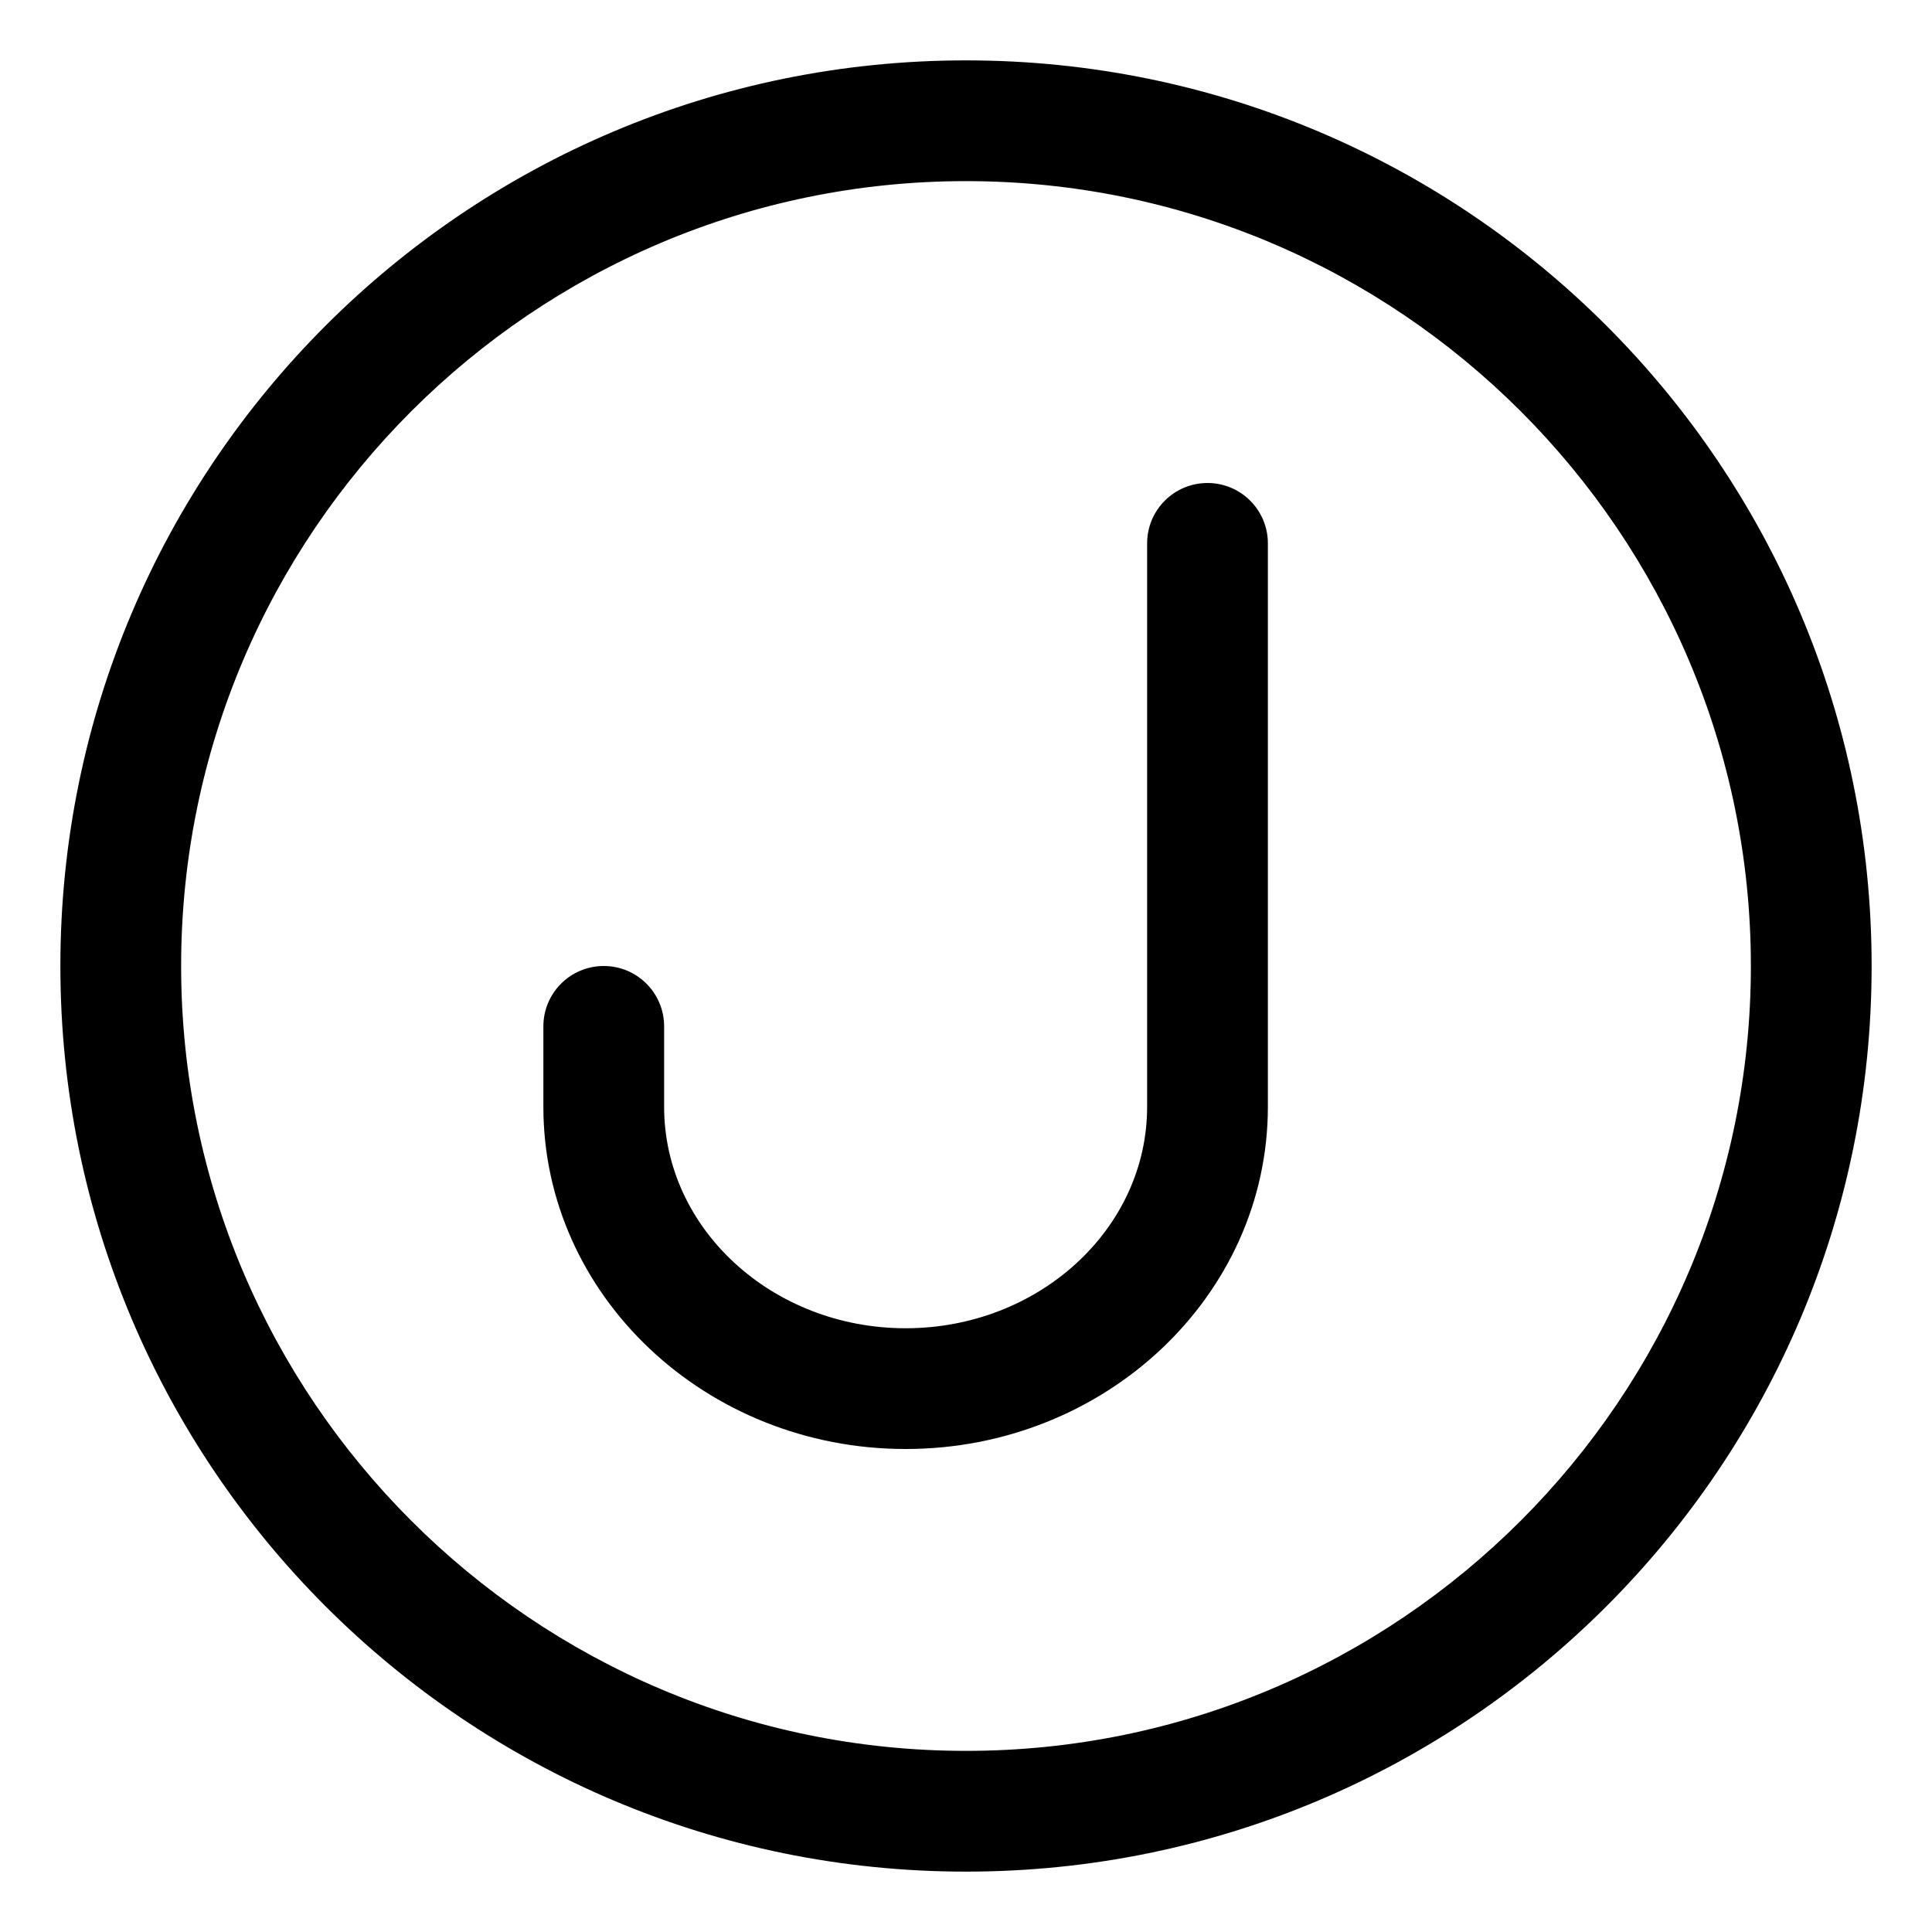 <svg xmlns="http://www.w3.org/2000/svg" viewBox="0 0 512 512"><!-- Font Awesome Pro 6.0.0-alpha2 by @fontawesome - https://fontawesome.com License - https://fontawesome.com/license (Commercial License) --><path d="M320 128C311.156 128 304 135.156 304 144V293.328C304 325.688 275.281 352 240 352S176 325.688 176 293.328V272C176 263.156 168.844 256 160 256S144 263.156 144 272V293.328C144 343.328 187.062 384 240 384S336 343.328 336 293.328V144C336 135.156 328.844 128 320 128ZM256 16C123.451 16 16 123.451 16 256S123.451 496 256 496S496 388.549 496 256S388.549 16 256 16ZM256 464C141.309 464 48 370.691 48 256S141.309 48 256 48S464 141.309 464 256S370.691 464 256 464Z"/></svg>